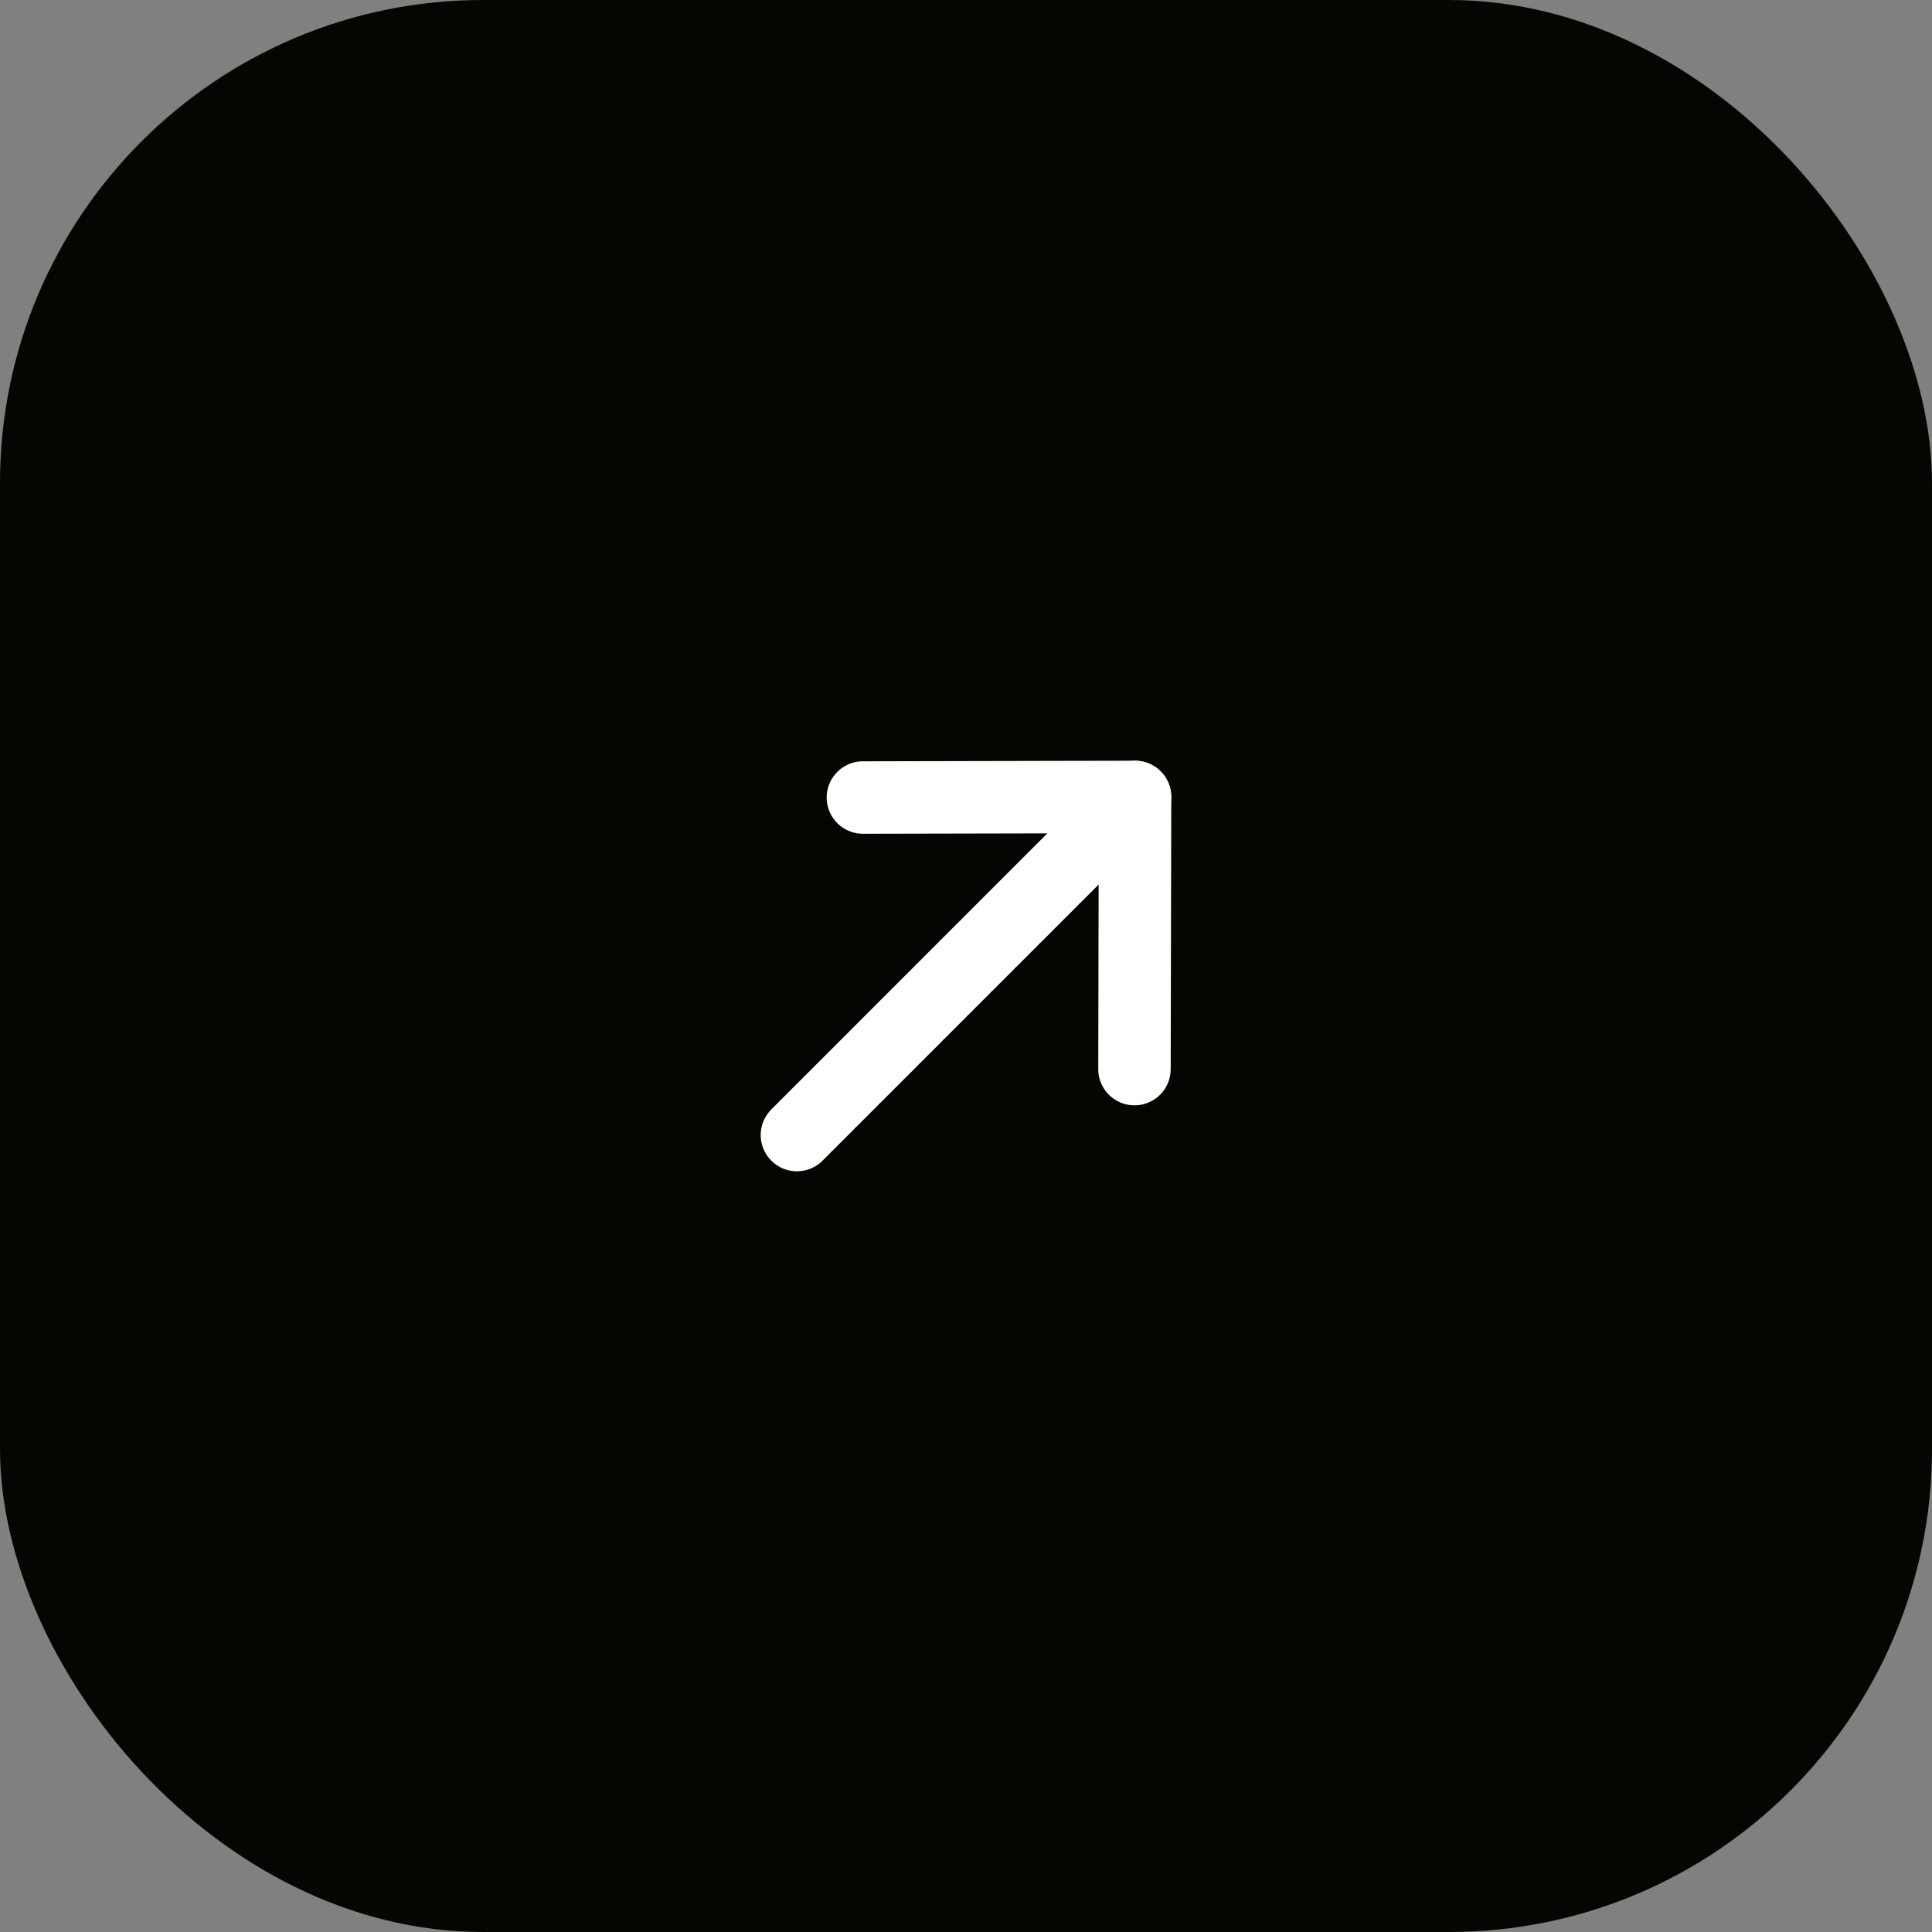 <svg width="80" height="80" viewBox="0 0 80 80" fill="none" xmlns="http://www.w3.org/2000/svg">
<rect x="0" y="0" width="80" height="80" fill="#808080" stroke="none"/>
<rect width="80" height="80" rx="20" fill="#050502"/>
<path d="M35.731 33.024L47 33L46.976 44.269" stroke="white" stroke-width="3" stroke-linecap="round" stroke-linejoin="round"/>
<path d="M46.998 33L32.999 47" stroke="white" stroke-width="3" stroke-linecap="round" stroke-linejoin="round"/>
</svg>
